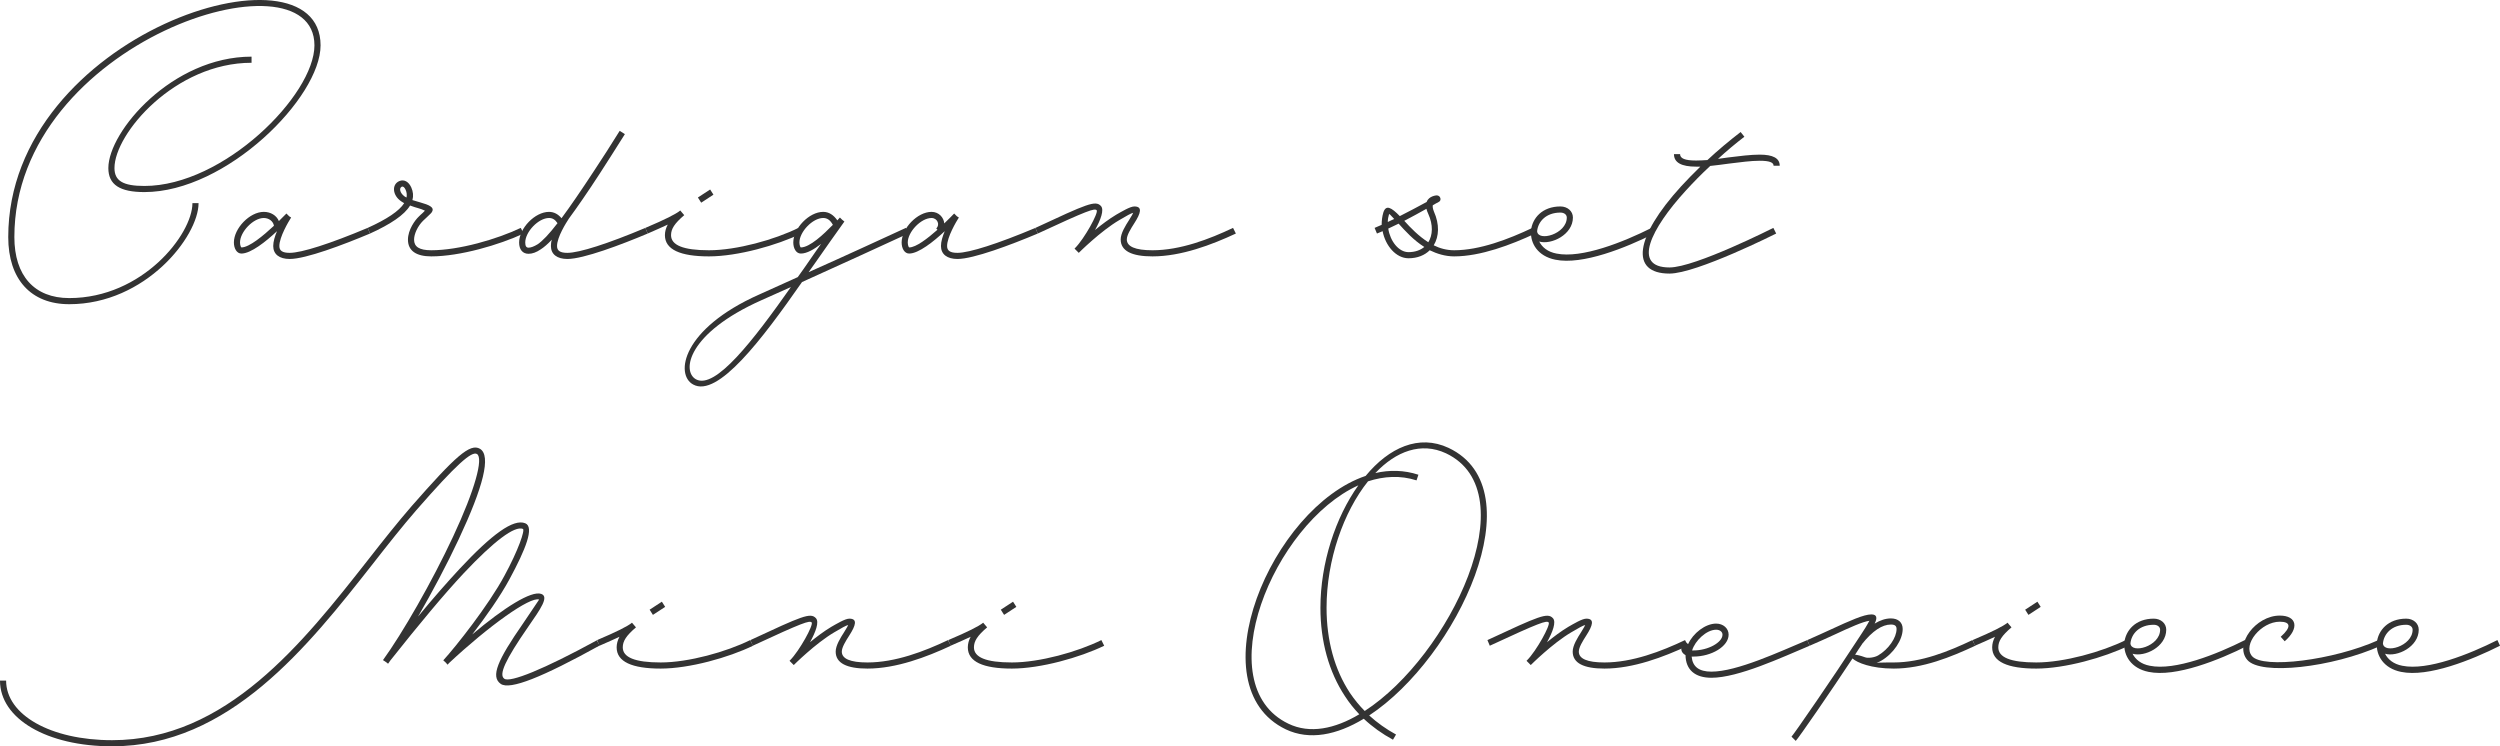 <?xml version="1.0" encoding="UTF-8"?>
<svg id="_レイヤー_1" data-name="レイヤー 1" xmlns="http://www.w3.org/2000/svg" viewBox="0 0 2122.78 633.7">
  <defs>
    <style>
      .cls-1 {
        fill: #333;
        stroke-width: 0px;
      }
    </style>
  </defs>
  <path class="cls-1" d="m168.6,172.5c0,28.2-45,85.8-109.8,85.8-32.6,0-51.8-21.2-51.8-57C7,28.7,272.2-54.3,272.2,38.5c0,44.4-80,124.6-149.6,124.6-20.8,0-30.6-6.2-30.6-20.4,0-31.2,54.4-94.6,121.6-94.6v5.2c-64.8,0-116.4,60-116.4,89.4,0,10.8,7.2,15.2,25.4,15.2,67.4,0,144.4-77.2,144.4-119.4,0-83.4-254.8-3.8-254.8,162.8,0,32.8,17,51.8,46.6,51.8,62.2,0,104.6-54.2,104.6-80.6h5.2Z"/>
  <path class="cls-1" d="m314.2,198.3c-22.8,9.6-54.6,21.6-68.2,21.6-8.8,0-14-4-14-11,0-3.8,1.4-8.4,3.2-12.6-9.4,8.8-22.2,19-30.2,19-4,0-6.4-4.4-6.4-9.4,0-12,13.4-26,25.4-26,5.8,0,10.8,3,12.8,7.8l6.4-6.4,2.4,2.4,1.6,1c-2.2,3.4-10,16.6-10,24.2,0,4,2.6,5.8,8.8,5.8,10,0,34.4-7.8,66.2-21.2l2,4.8Zm-109.2,11.8c6.6,0,18.6-10,27.6-18.4-.6-3.8-4.2-6.6-8.6-6.6-9,0-20.2,11.8-20.2,20.8,0,2.2.8,4.2,1.2,4.2Z"/>
  <path class="cls-1" d="m444.6,198.3c-20.6,9.6-54,19.4-78.4,19.4-12.8,0-19.8-4.8-19.8-14.2,0-8.4,6-16.6,9.2-19.6.8-.8,2-2,3.2-3l2-2c-.6-.2-1.8-1-5.2-2-2.2-.6-4.8-1.4-7.4-2.4-4.8,8-16.4,15.8-34,23.8l-2-4.8c16.4-7.4,26.8-14.4,31-21-1-.6-1.8-1-2.6-1.6-7.4-5-8.2-14.4-1.4-17.2,4-1.6,7.8.6,10,5.4,1.6,3.6,2,7.2,1,10.8l6.8,2c7,2,12.2,4,9.8,8-.4.8-1,1.4-4.4,4.6l-3.2,3c-4.4,4.4-7.6,11-7.6,16,0,6,4.4,9,14.6,9,23.6,0,55.8-9.4,76-19l2.4,4.8Zm-99.4-30.6c.4-2.2.2-4.4-.8-6.6s-2.2-3-3.2-2.6c-2.6,1.2-1.6,5.4,2.2,8.2.6.4,1.2.8,1.8,1Z"/>
  <path class="cls-1" d="m549.99,198.3c-22.8,9.6-54.6,21.6-68.2,21.6-8.8,0-14-4-14-11,0-1.8.2-3.6.8-5.4-3.6,3.8-6.6,6.4-9.4,8.2-3.8,2.6-7.2,3.8-10.4,3.8-5,0-8-3.6-8-9.6,0-12,13.4-26,25.4-26,4.2,0,7.8,2,10.6,5.4,7.4-10,16.6-23.4,28-40.8,6.4-9.6,13.4-20.6,21.4-33.4l4.4,2.8c-8,12.6-15,23.8-21.4,33.6-10.4,16-19,28.4-26.2,38.2-2.2,3.4-10,15.6-10,23.2,0,4,2.6,5.8,8.8,5.8,10,0,34.4-7.8,66.2-21.2l2,4.8Zm-76.6-8.8c-2-3-4.2-4.4-7.2-4.4-9,0-20.2,11.8-20.2,20.8,0,3.2,1,4.4,2.8,4.4,2,0,4.6-1,7.6-2.8,4.2-2.8,9.8-8.6,17-18Z"/>
  <path class="cls-1" d="m680.39,198.3c-20.6,10-54,19.4-78.4,19.4s-37.4-5.8-37.4-18c0-3,.8-6,2.4-9-4.6,2.2-10.2,4.6-17,7.6l-2-4.8c17-7.2,26-11.8,29.4-14.6l.2-.2,3.4,4c-8.2,7-11.2,11.6-11.2,17,0,8.4,10.2,12.8,32.2,12.8,23.6,0,55.8-9,76-19l2.4,4.8Zm-85-26.2l-2.8-4.4,10.4-6.8,2.8,4.4-10.4,6.8Z"/>
  <path class="cls-1" d="m680.99,239.5c-34,48.8-71.6,98.4-92.4,87-15.6-8.4-9.6-47.2,56-76.4l32.8-14.8c3.6-5,7-9.8,10.4-14.8,3.2-4.6,6.2-9,9.4-13.4-6,4.6-12,8.2-17.2,8.2-4,0-6.4-4.4-6.4-9.4,0-12,13.4-26,25.4-26,4.8,0,8.8,2.6,12,7.2l2-2.2.2-.2,1.8,1.8,2,1.6c-7.6,10.6-16.2,22.8-25,35.4-1.8,2.6-3.6,5.2-5.4,7.6,31-13.8,62.6-28.4,82.6-37.6l2,4.8c-21.6,10-57,26.2-90.2,41.2Zm-9.4,4.2c-8.6,4-17.2,7.6-25,11.2-62.8,28-68,60.4-55.6,67.2,16.4,8.8,48.6-33,80.6-78.4Zm8.4-33.6c7.6,0,19.4-11.2,27.2-19.2-2.2-4-4.8-5.8-8.2-5.8-9,0-20.2,11.8-20.2,20.8,0,2.2.8,4.2,1.2,4.2Z"/>
  <path class="cls-1" d="m881.19,198.3c-22.8,9.6-54.6,21.6-68.2,21.6-8.8,0-14-4-14-11,0-3.8,1.4-8.4,3.2-12.6-9.4,8.8-22.2,19-30.2,19-4,0-6.4-4.4-6.4-9.4,0-12,13.4-26,25.4-26,6.2,0,10.4,4.8,10.8,9.8,3.8-3.6,6.8-6.8,8.4-8.4l2.4,2.4,1.6,1c-2.2,3.4-10,16.6-10,24.2,0,4,2.6,5.8,8.8,5.8,10,0,34.4-7.8,66.2-21.2l2,4.8Zm-109.2,11.8c5.8,0,15.6-7.6,24-15l-1-1.2c3.4-3,1-8.8-4-8.8-9,0-20.2,11.8-20.2,20.8,0,2.2.8,4.2,1.2,4.2Z"/>
  <path class="cls-1" d="m1049.39,198.3c-20.6,9.6-46.4,19.4-70.8,19.4-17.6,0-27-4.6-27-14.4,0-5.2,4-11.6,7.2-16.6,2.4-3.8,3.2-5.4,3.4-6-1.8.4-5.4,2.4-11.8,6.2-16,9.4-34.4,27.8-34.4,27.8l-3.6-3.6.4-.4c8-8,20.2-30.2,18.4-32.2-1.8-1.8-7.4,0-50,19.8l-2-4.8c43.8-20.4,51-23.6,55.6-18.6,3,3.2-.2,11.8-5,20.4,5.6-4.6,12-9.4,18-13,4.6-2.6,11.8-7,15.4-7,7.2,0,5.4,5.8,0,14.2-3.2,5-6.4,10.2-6.4,13.8,0,6,7,9.2,21.8,9.2,23.6,0,48.2-9.4,68.4-19l2.4,4.8Z"/>
  <path class="cls-1" d="m1234.79,217.7c-7.6,0-14.6-2.2-20.8-5.2-4.2,4.2-10.4,6.8-18,6.8-10.6,0-19.6-10.6-22-23-1.6.6-3.2,1.4-4.8,2l-2-4.8c2-.8,4-1.8,6-2.6,0-3.6.4-7,1.4-10.4,2.2-7,6.8-4.4,14,3,7.6-3.8,15-7.8,22.8-12,1.8-5.2,8.4-5.6,8.4-5.6h.2c3.2,0,4.4,4.4,1.6,5.6-1.8,1-3.4,1.8-5,2.8-.2,1.2,0,3,1,5.4,4.8,10.8,4.4,21-.2,28.6,5.2,2.6,11,4.2,17.4,4.2,21.6,0,46.2-9.4,66.4-19l2.4,4.8c-20.6,9.6-46.4,19.4-68.8,19.4Zm-56.4-29.2c1.8-.8,3.6-1.8,5.4-2.6-4.2-4.6-4-4.4-4.4-3.8-.6,2-1,4.2-1,6.4Zm31,21.2c-9.2-5.8-16.4-13.8-21.8-19.8l-8.8,4.2c1.6,10.6,8.8,20,17.2,20,5.4,0,10-1.6,13.4-4.4Zm1.8-32.4c-6.4,3.6-12.6,7-18.8,10.2,5.4,6,12.2,13,20.4,18.2,3.8-6,4.2-14.8,0-24-.8-1.6-1.2-3-1.6-4.4Z"/>
  <path class="cls-1" d="m1404.58,198.3c-23.8,12-61,27-84,22.2-14.8-3-21.2-13.8-20.6-24.2v-.4c1-10.6,9.6-20.6,25-20.6,6,0,10.6,4,10.6,9.4,0,14.6-18.4,23.4-28.6,20.4,2.4,4.8,7.2,8.8,14.6,10.2,21.4,4.4,57-9.8,80.8-21.8l2.2,4.8Zm-99.4-2c.6,9.2,25.2,2.6,25.2-11.6,0-2.4-2.2-4.2-5.4-4.2-12.2,0-19,7.6-19.8,15.8Z"/>
  <path class="cls-1" d="m1505.78,193.5l2.4,4.8s-67.6,34-90.6,34c-33.8,0-29.4-31,9.8-74,5.2-5.6,10.6-11.2,16.4-16.8h-3.6c-12.4,0-18.8-3.4-18.8-10.6h5.2c0,3.6,4,5.4,13.6,5.4,3,0,6.2-.2,9.6-.4,9-8.4,18.6-16.4,28.2-23.8l3.2,4c-7.6,5.8-15.2,12.2-22.4,18.8l8.6-1.2c9.6-1.2,19.2-2.4,26.8-2.4,11.2,0,17,3,17,9.4h-5.2c0-2.8-3.6-4.2-11.8-4.2-7.2,0-16.4,1.2-26,2.4-5.4.8-10.8,1.4-16,2-7.4,6.8-14.4,14-20.8,21-29.8,32.6-45.8,65.2-13.8,65.2,21.8,0,88.2-33.6,88.2-33.6Z"/>
  <path class="cls-1" d="m509.19,548.1c-48.8,27-76.2,38-84,32.6-8.8-6.2-2.8-20,19-51.4l13.6-20.2c-7.6-2.8-43,22.6-76.6,54l-1,1.2h-.2l-1.6-1.8-2-1.8c10.6-11.6,38.2-46.4,51.8-71.6,12-22,17.8-39.2,15.8-40-7-2.8-24.4,10.2-50.2,37.6-17.2,18.4-37.8,43.2-62.4,74.2-.6,1-1.2,1.8-1.8,2.6h-.2l-1.2-1-3-2c16.4-22.6,41.6-66.4,59.6-105,18.6-39.8,25.8-66.6,20.2-70-4.4-2.6-17,8.2-51.4,47.6-11.8,13.6-24,29-36.8,45.4-55.2,70.2-122,155.2-221.6,155.2-55.4,0-95.2-23.4-95.2-55.8h5.2c0,29,37.6,50.6,90,50.6,97.2,0,162.2-83,217.4-153.2,12.8-16.4,25.2-32,37-45.6,37.2-42.4,49.6-53.6,58-48.6,9.6,5.8,2.8,32.2-18,76.6-10.2,21.8-22.8,45.4-34.6,65.8,13-15.8,24.8-29.2,35.2-40.4,27.6-29.6,45.8-42.8,55.8-38.8,8,3.2.2,22.4-13.2,47.2-7.8,14.6-20.4,32.4-31.8,47.2,27-22.8,50.2-37.4,58.6-34.4,6.8,2.4-.6,12.8-11,27.8-19.8,28.6-25.2,40.8-20.4,44.2,4.8,3.6,33.6-8,78.6-32.6l2.4,4.4Z"/>
  <path class="cls-1" d="m639.4,548.3c-20.6,10-54,19.4-78.4,19.4s-37.4-5.8-37.4-18c0-3,.8-6,2.4-9-4.6,2.2-10.2,4.6-17,7.6l-2-4.8c17-7.2,26-11.8,29.4-14.6l.2-.2,3.4,4c-8.2,7-11.2,11.6-11.2,17,0,8.4,10.2,12.8,32.2,12.8,23.6,0,55.8-9,76-19l2.4,4.8Zm-85-26.2l-2.8-4.4,10.4-6.8,2.8,4.4-10.4,6.8Z"/>
  <path class="cls-1" d="m807.39,548.3c-20.6,9.6-46.4,19.4-70.8,19.4-17.6,0-27-4.6-27-14.4,0-5.2,4-11.6,7.2-16.6,2.4-3.8,3.2-5.4,3.4-6-1.8.4-5.4,2.4-11.8,6.2-16,9.4-34.4,27.8-34.4,27.8l-3.6-3.6.4-.4c8-8,20.2-30.2,18.4-32.2-1.8-1.8-7.4,0-50,19.8l-2-4.8c43.8-20.4,51-23.6,55.6-18.6,3,3.2-.2,11.8-5,20.4,5.6-4.6,12-9.4,18-13,4.6-2.6,11.8-7,15.4-7,7.2,0,5.4,5.8,0,14.2-3.2,5-6.4,10.2-6.4,13.8,0,6,7,9.2,21.8,9.2,23.6,0,48.2-9.4,68.4-19l2.4,4.8Z"/>
  <path class="cls-1" d="m937.59,548.3c-20.6,10-54,19.4-78.4,19.4s-37.4-5.8-37.4-18c0-3,.8-6,2.4-9-4.6,2.2-10.2,4.6-17,7.6l-2-4.8c17-7.2,26-11.8,29.4-14.6l.2-.2,3.4,4c-8.2,7-11.2,11.6-11.2,17,0,8.4,10.2,12.8,32.2,12.8,23.6,0,55.8-9,76-19l2.4,4.8Zm-85-26.2l-2.8-4.4,10.4-6.8,2.8,4.4-10.4,6.8Z"/>
  <path class="cls-1" d="m1162.59,607.5c6.8,6.2,14.4,11.6,22.8,16.2l-2.6,4.4c-9.2-5-17.6-11-24.8-17.8-22.8,13.8-46,18.6-66.2,9-76.2-36.6-12.2-188.2,67.8-215.2,19.8-24,45.2-35.6,70.4-23.8,74.6,35.2,7.6,177.8-67.4,227.2Zm-8.4-1c-4.4-4.6-8.6-9.8-12.2-15.4-13.6-20.6-20.8-46.4-20.8-75,0-38,12.8-76.8,32.2-104-72.2,32.6-128.2,169.4-59.4,202.4,18.2,8.8,39.4,4.4,60.2-8Zm73.6-221.6c-21-9.8-42.4-1.8-60,16.8,12-2.8,24.4-2.6,36.6,1.4l-1.6,4.8c-13.6-4.4-27.6-3.6-41.2.8-20.8,26-35.2,66.8-35.2,107.4,0,27.8,6.8,52.4,19.8,72.2,3.8,5.6,8,10.8,12.6,15.4,72-46.6,139-185.6,69-218.8Z"/>
  <path class="cls-1" d="m1433.19,548.3c-20.6,9.6-46.4,19.4-70.8,19.4-17.6,0-27-4.6-27-14.4,0-5.2,4-11.6,7.2-16.6,2.4-3.8,3.2-5.4,3.4-6-1.8.4-5.4,2.4-11.8,6.2-16,9.4-34.4,27.8-34.4,27.8l-3.6-3.6.4-.4c8-8,20.2-30.2,18.4-32.2-1.8-1.8-7.4,0-50,19.8l-2-4.8c43.8-20.4,51-23.6,55.6-18.6,3,3.2-.2,11.8-5,20.4,5.6-4.6,12-9.4,18-13,4.6-2.6,11.8-7,15.4-7,7.2,0,5.4,5.8,0,14.2-3.2,5-6.4,10.2-6.4,13.8,0,6,7,9.2,21.8,9.2,23.6,0,48.2-9.4,68.4-19l2.4,4.8Z"/>
  <path class="cls-1" d="m1536.59,548.3c-23.8,10-60.6,27.2-83.4,27.2-14,0-21.8-6.8-22-19.2-2.2-1.2-3.6-3-3.6-5.6,0-2.2.8-4.4,2.4-6.4l3.4,2.6c4.2-9.2,14.6-17.4,23.8-17.4,6,0,10.6,4,10.6,9.4,0,10-14.6,18.6-29.8,18.6h-1.6c.8,8.6,6.2,12.8,16.8,12.8,21.6,0,57.6-16.8,81.4-26.8l2,4.8Zm-99.8,4h1.2c12.4,0,24.6-6.8,24.6-13.4,0-2.4-2.2-4.2-5.4-4.2-8.2,0-18,9.4-20.4,17.6Z"/>
  <path class="cls-1" d="m1607.99,567.7c-19,0-31.2-5-35-8.6-18.2,27.6-45.6,67.4-48.2,70l-3.6-3.6c2.2-2.2,36.6-52.2,55.4-81.2l4.6-7c4.8-7.2,5.6-9.6,6.2-10.2-5.8.8-16,5.4-30.2,12-6.2,2.8-13,6-20.6,9.2l-2-4.8c7.4-3.2,14.2-6.4,20.4-9.2,15.6-7.2,27.6-12.6,34-12.6,4.8,0,5.2,3,2.8,7.8,4.6-2.8,9.2-4.4,13.8-4.4,6.2,0,10,3.4,10,9,0,9.2-7.8,20.8-18,26.8-1.2.8-2.6,1.4-4.2,1.8,5.8-.2,12-.2,14.6-.2,23.4,0,46.6-9.4,66.8-19l2.4,4.8c-20.6,9.6-44.6,19.4-69.2,19.4Zm-32.8-11.8c2,.2,4.6.8,8.4,2.2,2.6,1,8.2.2,11.2-1.6,8.8-5.2,15.6-15,15.6-22.4,0-2.6-1.4-3.8-4.8-3.8-7.4,0-15.6,5.4-24.4,16.4,0,.2-.2.2-.2.4-1.8,2.6-3.8,5.6-5.8,8.8Z"/>
  <path class="cls-1" d="m1807.38,548.3c-20.6,10-54,19.4-78.4,19.4s-37.4-5.8-37.4-18c0-3,.8-6,2.4-9-4.6,2.2-10.2,4.6-17,7.6l-2-4.8c17-7.2,26-11.8,29.4-14.6l.2-.2,3.4,4c-8.2,7-11.2,11.6-11.2,17,0,8.4,10.2,12.8,32.2,12.8,23.6,0,55.8-9,76-19l2.4,4.8Zm-85-26.2l-2.8-4.4,10.4-6.8,2.8,4.4-10.4,6.8Z"/>
  <path class="cls-1" d="m1908.38,548.3c-23.8,12-61,27-84,22.2-14.8-3-21.2-13.8-20.6-24.2v-.4c1-10.6,9.6-20.6,25-20.6,6,0,10.6,4,10.6,9.4,0,14.6-18.4,23.4-28.6,20.4,2.4,4.8,7.2,8.8,14.6,10.2,21.4,4.4,57-9.8,80.8-21.8l2.2,4.8Zm-99.4-2c.6,9.2,25.2,2.6,25.2-11.6,0-2.4-2.2-4.2-5.4-4.2-12.2,0-19,7.6-19.8,15.8Z"/>
  <path class="cls-1" d="m1936.58,540.7c9.2-8.2,8.6-12.8-.8-12.8-15.8,0-31.8,19.4-23.6,29.2,9.2,11,69.2,3.6,107.4-13.6l2,4.8c-41.4,18.6-102.2,25.4-113.4,12-11.2-13.2,7.2-37.6,27.6-37.6,14.6,0,16.8,10.8,4.2,21.8l-3.4-3.8Z"/>
  <path class="cls-1" d="m2122.78,548.3c-23.8,12-61,27-84,22.2-14.8-3-21.2-13.8-20.6-24.2v-.4c1-10.6,9.6-20.6,25-20.6,6,0,10.6,4,10.6,9.4,0,14.6-18.4,23.4-28.6,20.4,2.4,4.8,7.2,8.8,14.6,10.2,21.4,4.4,57-9.8,80.8-21.8l2.2,4.8Zm-99.4-2c.6,9.2,25.2,2.6,25.2-11.6,0-2.4-2.2-4.2-5.4-4.2-12.2,0-19,7.6-19.8,15.8Z"/>
</svg>